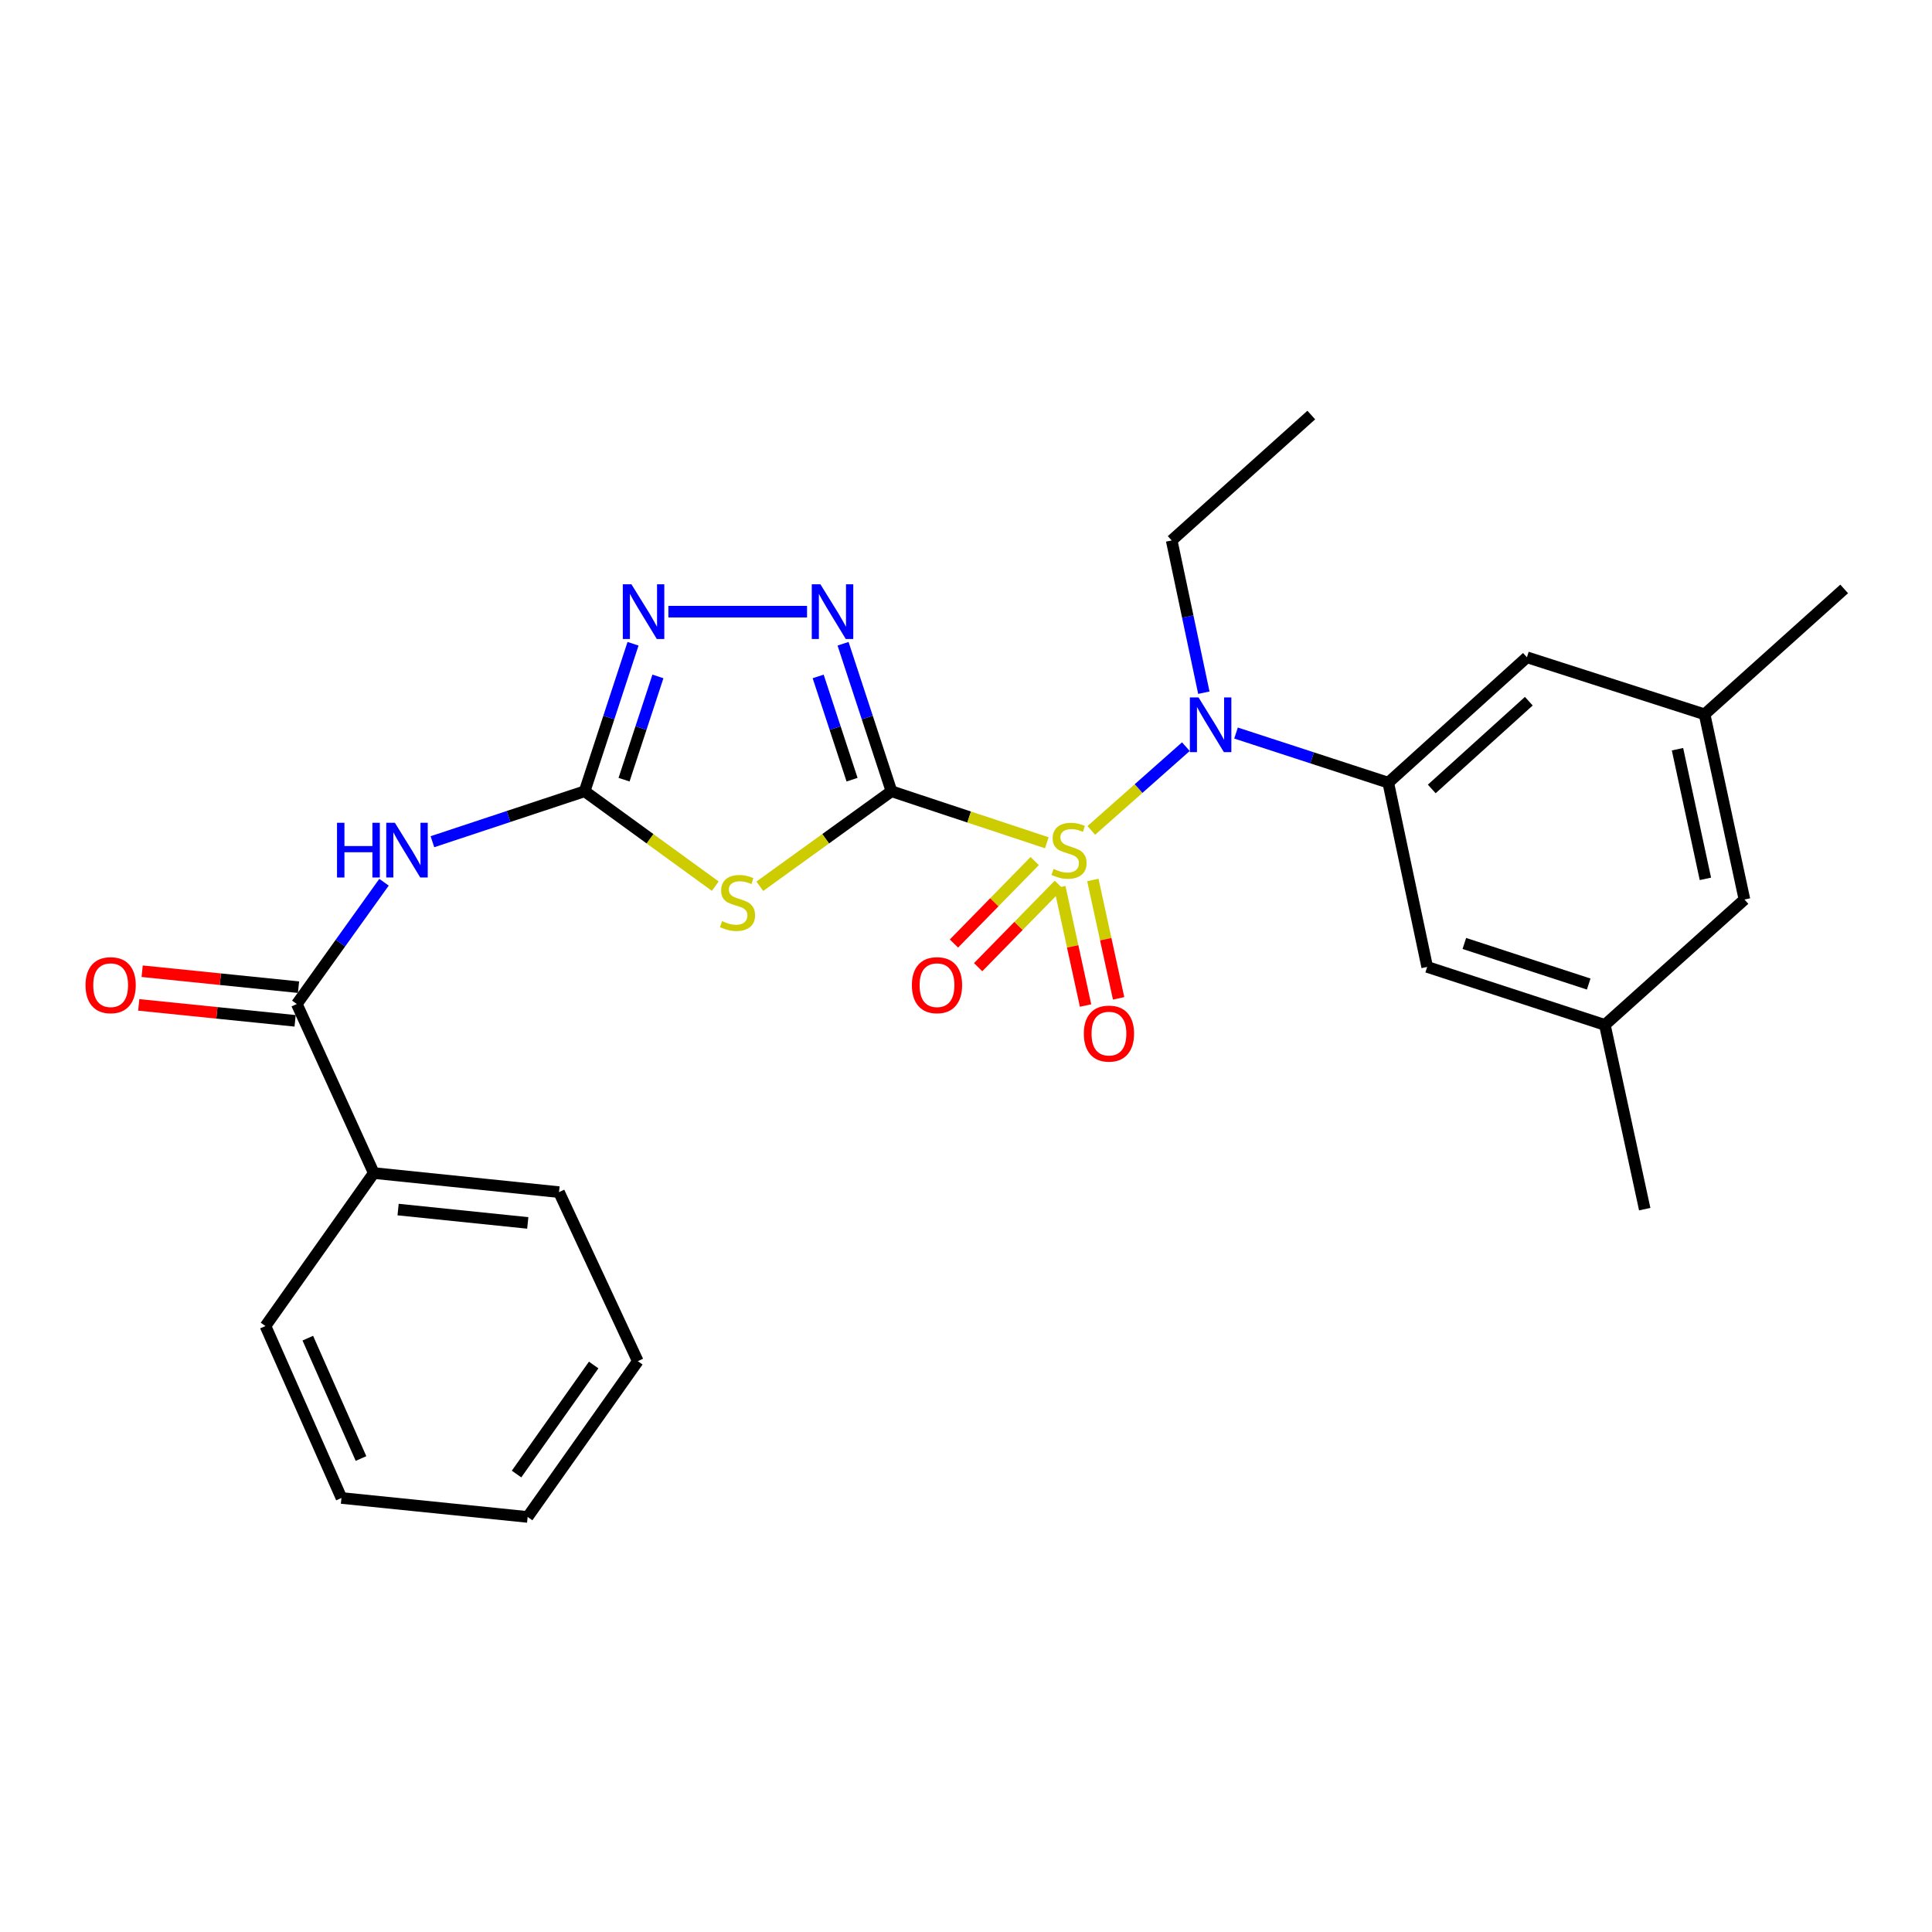 <?xml version='1.0' encoding='iso-8859-1'?>
<svg version='1.1' baseProfile='full'
              xmlns='http://www.w3.org/2000/svg'
                      xmlns:rdkit='http://www.rdkit.org/xml'
                      xmlns:xlink='http://www.w3.org/1999/xlink'
                  xml:space='preserve'
width='1000px' height='1000px' viewBox='0 0 1000 1000'>
<!-- END OF HEADER -->
<rect style='opacity:1.0;fill:#FFFFFF;stroke:none' width='1000' height='1000' x='0' y='0'> </rect>
<path class='bond-0' d='M 461.42,409.555 L 501.627,422.887' style='fill:none;fill-rule:evenodd;stroke:#000000;stroke-width:6px;stroke-linecap:butt;stroke-linejoin:miter;stroke-opacity:1' />
<path class='bond-0' d='M 501.627,422.887 L 541.833,436.22' style='fill:none;fill-rule:evenodd;stroke:#CCCC00;stroke-width:6px;stroke-linecap:butt;stroke-linejoin:miter;stroke-opacity:1' />
<path class='bond-1' d='M 461.42,409.555 L 427.35,434.14' style='fill:none;fill-rule:evenodd;stroke:#000000;stroke-width:6px;stroke-linecap:butt;stroke-linejoin:miter;stroke-opacity:1' />
<path class='bond-1' d='M 427.35,434.14 L 393.28,458.725' style='fill:none;fill-rule:evenodd;stroke:#CCCC00;stroke-width:6px;stroke-linecap:butt;stroke-linejoin:miter;stroke-opacity:1' />
<path class='bond-3' d='M 461.42,409.555 L 448.891,371.38' style='fill:none;fill-rule:evenodd;stroke:#000000;stroke-width:6px;stroke-linecap:butt;stroke-linejoin:miter;stroke-opacity:1' />
<path class='bond-3' d='M 448.891,371.38 L 436.362,333.205' style='fill:none;fill-rule:evenodd;stroke:#0000FF;stroke-width:6px;stroke-linecap:butt;stroke-linejoin:miter;stroke-opacity:1' />
<path class='bond-3' d='M 441.023,403.563 L 432.253,376.84' style='fill:none;fill-rule:evenodd;stroke:#000000;stroke-width:6px;stroke-linecap:butt;stroke-linejoin:miter;stroke-opacity:1' />
<path class='bond-3' d='M 432.253,376.84 L 423.482,350.118' style='fill:none;fill-rule:evenodd;stroke:#0000FF;stroke-width:6px;stroke-linecap:butt;stroke-linejoin:miter;stroke-opacity:1' />
<path class='bond-4' d='M 564.861,429.824 L 589.334,408.149' style='fill:none;fill-rule:evenodd;stroke:#CCCC00;stroke-width:6px;stroke-linecap:butt;stroke-linejoin:miter;stroke-opacity:1' />
<path class='bond-4' d='M 589.334,408.149 L 613.807,386.474' style='fill:none;fill-rule:evenodd;stroke:#0000FF;stroke-width:6px;stroke-linecap:butt;stroke-linejoin:miter;stroke-opacity:1' />
<path class='bond-9' d='M 548.547,459.204 L 555.215,489.834' style='fill:none;fill-rule:evenodd;stroke:#CCCC00;stroke-width:6px;stroke-linecap:butt;stroke-linejoin:miter;stroke-opacity:1' />
<path class='bond-9' d='M 555.215,489.834 L 561.883,520.464' style='fill:none;fill-rule:evenodd;stroke:#FF0000;stroke-width:6px;stroke-linecap:butt;stroke-linejoin:miter;stroke-opacity:1' />
<path class='bond-9' d='M 565.657,455.479 L 572.325,486.109' style='fill:none;fill-rule:evenodd;stroke:#CCCC00;stroke-width:6px;stroke-linecap:butt;stroke-linejoin:miter;stroke-opacity:1' />
<path class='bond-9' d='M 572.325,486.109 L 578.994,516.739' style='fill:none;fill-rule:evenodd;stroke:#FF0000;stroke-width:6px;stroke-linecap:butt;stroke-linejoin:miter;stroke-opacity:1' />
<path class='bond-10' d='M 535.555,445.679 L 514.661,467.023' style='fill:none;fill-rule:evenodd;stroke:#CCCC00;stroke-width:6px;stroke-linecap:butt;stroke-linejoin:miter;stroke-opacity:1' />
<path class='bond-10' d='M 514.661,467.023 L 493.766,488.367' style='fill:none;fill-rule:evenodd;stroke:#FF0000;stroke-width:6px;stroke-linecap:butt;stroke-linejoin:miter;stroke-opacity:1' />
<path class='bond-10' d='M 548.069,457.929 L 527.174,479.273' style='fill:none;fill-rule:evenodd;stroke:#CCCC00;stroke-width:6px;stroke-linecap:butt;stroke-linejoin:miter;stroke-opacity:1' />
<path class='bond-10' d='M 527.174,479.273 L 506.279,500.616' style='fill:none;fill-rule:evenodd;stroke:#FF0000;stroke-width:6px;stroke-linecap:butt;stroke-linejoin:miter;stroke-opacity:1' />
<path class='bond-2' d='M 370.219,458.676 L 336.416,434.115' style='fill:none;fill-rule:evenodd;stroke:#CCCC00;stroke-width:6px;stroke-linecap:butt;stroke-linejoin:miter;stroke-opacity:1' />
<path class='bond-2' d='M 336.416,434.115 L 302.613,409.555' style='fill:none;fill-rule:evenodd;stroke:#000000;stroke-width:6px;stroke-linecap:butt;stroke-linejoin:miter;stroke-opacity:1' />
<path class='bond-5' d='M 302.613,409.555 L 263.217,422.613' style='fill:none;fill-rule:evenodd;stroke:#000000;stroke-width:6px;stroke-linecap:butt;stroke-linejoin:miter;stroke-opacity:1' />
<path class='bond-5' d='M 263.217,422.613 L 223.821,435.671' style='fill:none;fill-rule:evenodd;stroke:#0000FF;stroke-width:6px;stroke-linecap:butt;stroke-linejoin:miter;stroke-opacity:1' />
<path class='bond-27' d='M 302.613,409.555 L 315.134,371.38' style='fill:none;fill-rule:evenodd;stroke:#000000;stroke-width:6px;stroke-linecap:butt;stroke-linejoin:miter;stroke-opacity:1' />
<path class='bond-27' d='M 315.134,371.38 L 327.655,333.205' style='fill:none;fill-rule:evenodd;stroke:#0000FF;stroke-width:6px;stroke-linecap:butt;stroke-linejoin:miter;stroke-opacity:1' />
<path class='bond-27' d='M 323.008,403.56 L 331.773,376.837' style='fill:none;fill-rule:evenodd;stroke:#000000;stroke-width:6px;stroke-linecap:butt;stroke-linejoin:miter;stroke-opacity:1' />
<path class='bond-27' d='M 331.773,376.837 L 340.538,350.115' style='fill:none;fill-rule:evenodd;stroke:#0000FF;stroke-width:6px;stroke-linecap:butt;stroke-linejoin:miter;stroke-opacity:1' />
<path class='bond-6' d='M 417.726,316.599 L 345.957,316.599' style='fill:none;fill-rule:evenodd;stroke:#0000FF;stroke-width:6px;stroke-linecap:butt;stroke-linejoin:miter;stroke-opacity:1' />
<path class='bond-7' d='M 639.767,379.424 L 679.165,392.266' style='fill:none;fill-rule:evenodd;stroke:#0000FF;stroke-width:6px;stroke-linecap:butt;stroke-linejoin:miter;stroke-opacity:1' />
<path class='bond-7' d='M 679.165,392.266 L 718.562,405.109' style='fill:none;fill-rule:evenodd;stroke:#000000;stroke-width:6px;stroke-linecap:butt;stroke-linejoin:miter;stroke-opacity:1' />
<path class='bond-18' d='M 623.104,358.538 L 614.783,319.133' style='fill:none;fill-rule:evenodd;stroke:#0000FF;stroke-width:6px;stroke-linecap:butt;stroke-linejoin:miter;stroke-opacity:1' />
<path class='bond-18' d='M 614.783,319.133 L 606.461,279.728' style='fill:none;fill-rule:evenodd;stroke:#000000;stroke-width:6px;stroke-linecap:butt;stroke-linejoin:miter;stroke-opacity:1' />
<path class='bond-8' d='M 198.766,456.643 L 176.198,488.157' style='fill:none;fill-rule:evenodd;stroke:#0000FF;stroke-width:6px;stroke-linecap:butt;stroke-linejoin:miter;stroke-opacity:1' />
<path class='bond-8' d='M 176.198,488.157 L 153.631,519.671' style='fill:none;fill-rule:evenodd;stroke:#000000;stroke-width:6px;stroke-linecap:butt;stroke-linejoin:miter;stroke-opacity:1' />
<path class='bond-11' d='M 718.562,405.109 L 790.329,340.21' style='fill:none;fill-rule:evenodd;stroke:#000000;stroke-width:6px;stroke-linecap:butt;stroke-linejoin:miter;stroke-opacity:1' />
<path class='bond-11' d='M 741.073,408.362 L 791.309,362.933' style='fill:none;fill-rule:evenodd;stroke:#000000;stroke-width:6px;stroke-linecap:butt;stroke-linejoin:miter;stroke-opacity:1' />
<path class='bond-12' d='M 718.562,405.109 L 738.71,500.477' style='fill:none;fill-rule:evenodd;stroke:#000000;stroke-width:6px;stroke-linecap:butt;stroke-linejoin:miter;stroke-opacity:1' />
<path class='bond-13' d='M 154.519,510.96 L 114.05,506.834' style='fill:none;fill-rule:evenodd;stroke:#000000;stroke-width:6px;stroke-linecap:butt;stroke-linejoin:miter;stroke-opacity:1' />
<path class='bond-13' d='M 114.05,506.834 L 73.58,502.707' style='fill:none;fill-rule:evenodd;stroke:#FF0000;stroke-width:6px;stroke-linecap:butt;stroke-linejoin:miter;stroke-opacity:1' />
<path class='bond-13' d='M 152.743,528.381 L 112.273,524.255' style='fill:none;fill-rule:evenodd;stroke:#000000;stroke-width:6px;stroke-linecap:butt;stroke-linejoin:miter;stroke-opacity:1' />
<path class='bond-13' d='M 112.273,524.255 L 71.804,520.128' style='fill:none;fill-rule:evenodd;stroke:#FF0000;stroke-width:6px;stroke-linecap:butt;stroke-linejoin:miter;stroke-opacity:1' />
<path class='bond-14' d='M 153.631,519.671 L 193.469,607.169' style='fill:none;fill-rule:evenodd;stroke:#000000;stroke-width:6px;stroke-linecap:butt;stroke-linejoin:miter;stroke-opacity:1' />
<path class='bond-16' d='M 790.329,340.21 L 882.292,369.726' style='fill:none;fill-rule:evenodd;stroke:#000000;stroke-width:6px;stroke-linecap:butt;stroke-linejoin:miter;stroke-opacity:1' />
<path class='bond-15' d='M 738.71,500.477 L 830.673,530.489' style='fill:none;fill-rule:evenodd;stroke:#000000;stroke-width:6px;stroke-linecap:butt;stroke-linejoin:miter;stroke-opacity:1' />
<path class='bond-15' d='M 757.937,488.331 L 822.311,509.34' style='fill:none;fill-rule:evenodd;stroke:#000000;stroke-width:6px;stroke-linecap:butt;stroke-linejoin:miter;stroke-opacity:1' />
<path class='bond-19' d='M 193.469,607.169 L 289.343,617.043' style='fill:none;fill-rule:evenodd;stroke:#000000;stroke-width:6px;stroke-linecap:butt;stroke-linejoin:miter;stroke-opacity:1' />
<path class='bond-19' d='M 206.056,626.069 L 273.168,632.981' style='fill:none;fill-rule:evenodd;stroke:#000000;stroke-width:6px;stroke-linecap:butt;stroke-linejoin:miter;stroke-opacity:1' />
<path class='bond-20' d='M 193.469,607.169 L 137.404,686.358' style='fill:none;fill-rule:evenodd;stroke:#000000;stroke-width:6px;stroke-linecap:butt;stroke-linejoin:miter;stroke-opacity:1' />
<path class='bond-17' d='M 830.673,530.489 L 902.926,465.59' style='fill:none;fill-rule:evenodd;stroke:#000000;stroke-width:6px;stroke-linecap:butt;stroke-linejoin:miter;stroke-opacity:1' />
<path class='bond-21' d='M 830.673,530.489 L 851.307,625.857' style='fill:none;fill-rule:evenodd;stroke:#000000;stroke-width:6px;stroke-linecap:butt;stroke-linejoin:miter;stroke-opacity:1' />
<path class='bond-22' d='M 882.292,369.726 L 954.545,304.828' style='fill:none;fill-rule:evenodd;stroke:#000000;stroke-width:6px;stroke-linecap:butt;stroke-linejoin:miter;stroke-opacity:1' />
<path class='bond-28' d='M 882.292,369.726 L 902.926,465.59' style='fill:none;fill-rule:evenodd;stroke:#000000;stroke-width:6px;stroke-linecap:butt;stroke-linejoin:miter;stroke-opacity:1' />
<path class='bond-28' d='M 868.268,387.791 L 882.712,454.896' style='fill:none;fill-rule:evenodd;stroke:#000000;stroke-width:6px;stroke-linecap:butt;stroke-linejoin:miter;stroke-opacity:1' />
<path class='bond-23' d='M 606.461,279.728 L 678.715,214.83' style='fill:none;fill-rule:evenodd;stroke:#000000;stroke-width:6px;stroke-linecap:butt;stroke-linejoin:miter;stroke-opacity:1' />
<path class='bond-25' d='M 289.343,617.043 L 330.134,704.541' style='fill:none;fill-rule:evenodd;stroke:#000000;stroke-width:6px;stroke-linecap:butt;stroke-linejoin:miter;stroke-opacity:1' />
<path class='bond-24' d='M 137.404,686.358 L 176.736,775.354' style='fill:none;fill-rule:evenodd;stroke:#000000;stroke-width:6px;stroke-linecap:butt;stroke-linejoin:miter;stroke-opacity:1' />
<path class='bond-24' d='M 159.321,692.629 L 186.853,754.926' style='fill:none;fill-rule:evenodd;stroke:#000000;stroke-width:6px;stroke-linecap:butt;stroke-linejoin:miter;stroke-opacity:1' />
<path class='bond-26' d='M 176.736,775.354 L 273.106,785.17' style='fill:none;fill-rule:evenodd;stroke:#000000;stroke-width:6px;stroke-linecap:butt;stroke-linejoin:miter;stroke-opacity:1' />
<path class='bond-29' d='M 330.134,704.541 L 273.106,785.17' style='fill:none;fill-rule:evenodd;stroke:#000000;stroke-width:6px;stroke-linecap:butt;stroke-linejoin:miter;stroke-opacity:1' />
<path class='bond-29' d='M 307.284,706.523 L 267.364,762.964' style='fill:none;fill-rule:evenodd;stroke:#000000;stroke-width:6px;stroke-linecap:butt;stroke-linejoin:miter;stroke-opacity:1' />
<path  class='atom-1' d='M 545.334 449.754
Q 545.654 449.874, 546.974 450.434
Q 548.294 450.994, 549.734 451.354
Q 551.214 451.674, 552.654 451.674
Q 555.334 451.674, 556.894 450.394
Q 558.454 449.074, 558.454 446.794
Q 558.454 445.234, 557.654 444.274
Q 556.894 443.314, 555.694 442.794
Q 554.494 442.274, 552.494 441.674
Q 549.974 440.914, 548.454 440.194
Q 546.974 439.474, 545.894 437.954
Q 544.854 436.434, 544.854 433.874
Q 544.854 430.314, 547.254 428.114
Q 549.694 425.914, 554.494 425.914
Q 557.774 425.914, 561.494 427.474
L 560.574 430.554
Q 557.174 429.154, 554.614 429.154
Q 551.854 429.154, 550.334 430.314
Q 548.814 431.434, 548.854 433.394
Q 548.854 434.914, 549.614 435.834
Q 550.414 436.754, 551.534 437.274
Q 552.694 437.794, 554.614 438.394
Q 557.174 439.194, 558.694 439.994
Q 560.214 440.794, 561.294 442.434
Q 562.414 444.034, 562.414 446.794
Q 562.414 450.714, 559.774 452.834
Q 557.174 454.914, 552.814 454.914
Q 550.294 454.914, 548.374 454.354
Q 546.494 453.834, 544.254 452.914
L 545.334 449.754
' fill='#CCCC00'/>
<path  class='atom-2' d='M 373.744 476.77
Q 374.064 476.89, 375.384 477.45
Q 376.704 478.01, 378.144 478.37
Q 379.624 478.69, 381.064 478.69
Q 383.744 478.69, 385.304 477.41
Q 386.864 476.09, 386.864 473.81
Q 386.864 472.25, 386.064 471.29
Q 385.304 470.33, 384.104 469.81
Q 382.904 469.29, 380.904 468.69
Q 378.384 467.93, 376.864 467.21
Q 375.384 466.49, 374.304 464.97
Q 373.264 463.45, 373.264 460.89
Q 373.264 457.33, 375.664 455.13
Q 378.104 452.93, 382.904 452.93
Q 386.184 452.93, 389.904 454.49
L 388.984 457.57
Q 385.584 456.17, 383.024 456.17
Q 380.264 456.17, 378.744 457.33
Q 377.224 458.45, 377.264 460.41
Q 377.264 461.93, 378.024 462.85
Q 378.824 463.77, 379.944 464.29
Q 381.104 464.81, 383.024 465.41
Q 385.584 466.21, 387.104 467.01
Q 388.624 467.81, 389.704 469.45
Q 390.824 471.05, 390.824 473.81
Q 390.824 477.73, 388.184 479.85
Q 385.584 481.93, 381.224 481.93
Q 378.704 481.93, 376.784 481.37
Q 374.904 480.85, 372.664 479.93
L 373.744 476.77
' fill='#CCCC00'/>
<path  class='atom-4' d='M 424.651 302.439
L 433.931 317.439
Q 434.851 318.919, 436.331 321.599
Q 437.811 324.279, 437.891 324.439
L 437.891 302.439
L 441.651 302.439
L 441.651 330.759
L 437.771 330.759
L 427.811 314.359
Q 426.651 312.439, 425.411 310.239
Q 424.211 308.039, 423.851 307.359
L 423.851 330.759
L 420.171 330.759
L 420.171 302.439
L 424.651 302.439
' fill='#0000FF'/>
<path  class='atom-5' d='M 620.349 360.975
L 629.629 375.975
Q 630.549 377.455, 632.029 380.135
Q 633.509 382.815, 633.589 382.975
L 633.589 360.975
L 637.349 360.975
L 637.349 389.295
L 633.469 389.295
L 623.509 372.895
Q 622.349 370.975, 621.109 368.775
Q 619.909 366.575, 619.549 365.895
L 619.549 389.295
L 615.869 389.295
L 615.869 360.975
L 620.349 360.975
' fill='#0000FF'/>
<path  class='atom-6' d='M 174.439 425.874
L 178.279 425.874
L 178.279 437.914
L 192.759 437.914
L 192.759 425.874
L 196.599 425.874
L 196.599 454.194
L 192.759 454.194
L 192.759 441.114
L 178.279 441.114
L 178.279 454.194
L 174.439 454.194
L 174.439 425.874
' fill='#0000FF'/>
<path  class='atom-6' d='M 204.399 425.874
L 213.679 440.874
Q 214.599 442.354, 216.079 445.034
Q 217.559 447.714, 217.639 447.874
L 217.639 425.874
L 221.399 425.874
L 221.399 454.194
L 217.519 454.194
L 207.559 437.794
Q 206.399 435.874, 205.159 433.674
Q 203.959 431.474, 203.599 430.794
L 203.599 454.194
L 199.919 454.194
L 199.919 425.874
L 204.399 425.874
' fill='#0000FF'/>
<path  class='atom-7' d='M 326.842 302.439
L 336.122 317.439
Q 337.042 318.919, 338.522 321.599
Q 340.002 324.279, 340.082 324.439
L 340.082 302.439
L 343.842 302.439
L 343.842 330.759
L 339.962 330.759
L 330.002 314.359
Q 328.842 312.439, 327.602 310.239
Q 326.402 308.039, 326.042 307.359
L 326.042 330.759
L 322.362 330.759
L 322.362 302.439
L 326.842 302.439
' fill='#0000FF'/>
<path  class='atom-10' d='M 560.988 534.986
Q 560.988 528.186, 564.348 524.386
Q 567.708 520.586, 573.988 520.586
Q 580.268 520.586, 583.628 524.386
Q 586.988 528.186, 586.988 534.986
Q 586.988 541.866, 583.588 545.786
Q 580.188 549.666, 573.988 549.666
Q 567.748 549.666, 564.348 545.786
Q 560.988 541.906, 560.988 534.986
M 573.988 546.466
Q 578.308 546.466, 580.628 543.586
Q 582.988 540.666, 582.988 534.986
Q 582.988 529.426, 580.628 526.626
Q 578.308 523.786, 573.988 523.786
Q 569.668 523.786, 567.308 526.586
Q 564.988 529.386, 564.988 534.986
Q 564.988 540.706, 567.308 543.586
Q 569.668 546.466, 573.988 546.466
' fill='#FF0000'/>
<path  class='atom-11' d='M 471.992 509.925
Q 471.992 503.125, 475.352 499.325
Q 478.712 495.525, 484.992 495.525
Q 491.272 495.525, 494.632 499.325
Q 497.992 503.125, 497.992 509.925
Q 497.992 516.805, 494.592 520.725
Q 491.192 524.605, 484.992 524.605
Q 478.752 524.605, 475.352 520.725
Q 471.992 516.845, 471.992 509.925
M 484.992 521.405
Q 489.312 521.405, 491.632 518.525
Q 493.992 515.605, 493.992 509.925
Q 493.992 504.365, 491.632 501.565
Q 489.312 498.725, 484.992 498.725
Q 480.672 498.725, 478.312 501.525
Q 475.992 504.325, 475.992 509.925
Q 475.992 515.645, 478.312 518.525
Q 480.672 521.405, 484.992 521.405
' fill='#FF0000'/>
<path  class='atom-14' d='M 44.271 509.925
Q 44.271 503.125, 47.631 499.325
Q 50.991 495.525, 57.271 495.525
Q 63.551 495.525, 66.911 499.325
Q 70.271 503.125, 70.271 509.925
Q 70.271 516.805, 66.871 520.725
Q 63.471 524.605, 57.271 524.605
Q 51.031 524.605, 47.631 520.725
Q 44.271 516.845, 44.271 509.925
M 57.271 521.405
Q 61.591 521.405, 63.911 518.525
Q 66.271 515.605, 66.271 509.925
Q 66.271 504.365, 63.911 501.565
Q 61.591 498.725, 57.271 498.725
Q 52.951 498.725, 50.591 501.525
Q 48.271 504.325, 48.271 509.925
Q 48.271 515.645, 50.591 518.525
Q 52.951 521.405, 57.271 521.405
' fill='#FF0000'/>
</svg>
